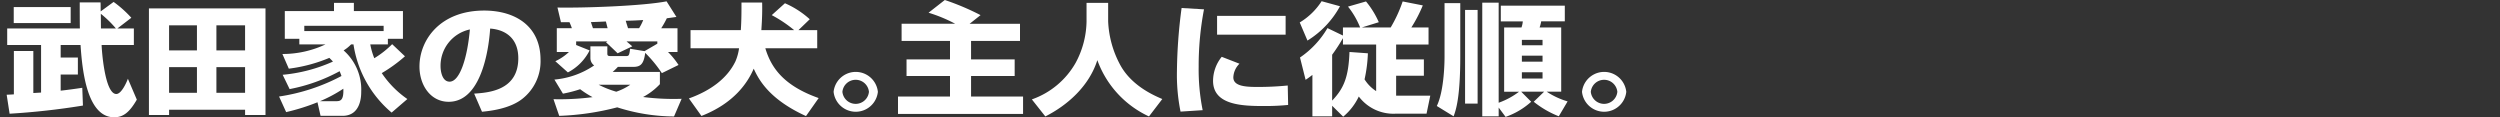 <svg xmlns="http://www.w3.org/2000/svg" xmlns:xlink="http://www.w3.org/1999/xlink" width="375" height="17.591" viewBox="0 0 375 17.591"><rect x="0" y="0" width="375" height="17.591" fill="#333333" stroke="none"/><defs><clipPath id="a"><rect width="375" height="17.591" transform="translate(-1 0)" fill="none"/></clipPath></defs><g transform="translate(1 0)" clip-path="url(#a)"><path d="M5.161,13.883V6.752H.08V4.268h10.9c-.02-1.134-.02-2.485-.02-3.907h3.12c.02.2.02,1.134.02,1.35L16.043.289A16.794,16.794,0,0,1,18.7,2.665l-2.081,1.6h2.461V6.752H14.243c.02.829.48,7.347,2.2,7.347.84,0,1.64-2,1.741-2.287l1.34,3.133c-1.1,1.908-2.041,2.647-3.4,2.647-4.021,0-4.781-6.842-5.041-10.84H8.1V8.625h2.581v2.557H8.1V13.6c.98-.108,2.181-.27,3.241-.432l.1,2.665a108.553,108.553,0,0,1-11,1.224L0,14.207c.141,0,.9-.036,1.081-.054v-6.5H4v6.3ZM1.06,1.063H9.6V3.458H1.06ZM16.383,4.268a16.183,16.183,0,0,0-2.26-2.2c0,.343.02,1.873.02,2.2Z" fill="#fff"/><path d="M21.34,1.26H38.824V17.249H35.763v-.792h-11.4v.792H21.34Zm3.021,6.3h4.181V3.8H24.361Zm0,6.356h4.181V10.065H24.361Zm7.1-6.356h4.3V3.8h-4.3Zm0,6.356h4.3V10.065h-4.3Z" fill="#fff"/><path d="M59.744,8.445a22.282,22.282,0,0,1-3.48,2.521,14.634,14.634,0,0,0,3.84,3.889l-2.36,2.034A16.587,16.587,0,0,1,52.023,6.662h-.361a5.633,5.633,0,0,1-1.12.9,7.826,7.826,0,0,1,2.641,6.212c0,.522,0,3.6-2.8,3.6h-3.3l-.46-2.035a31.559,31.559,0,0,1-4.7,1.477L40.86,14.477A28.951,28.951,0,0,0,50.222,11.4c-.06-.162-.12-.36-.28-.72a25.708,25.708,0,0,1-7.5,2.683L41.4,11.218a23.531,23.531,0,0,0,7.542-1.981c-.24-.27-.4-.414-.54-.558A22.975,22.975,0,0,1,42.32,10.3l-.96-2.2a15.1,15.1,0,0,0,6.462-1.441H43.9V5.816H41.72V1.657H49.1V.432h2.981V1.657h7.361V5.816h-2.26v.846H54.543a10.805,10.805,0,0,0,.6,2.071,13.979,13.979,0,0,0,2.681-2.107Zm-3.2-4.574h-11.9v.792h11.9ZM49.4,15.179c.62,0,1.18-.072,1.1-1.873A21.154,21.154,0,0,1,47,15.179Z" fill="#fff"/><path d="M70.122,14.044c2.161-.144,6.622-.468,6.622-5.311,0-3.007-1.941-4.286-4.221-4.447-.1,1.566-.86,10.983-6.222,10.983-2.7,0-4.381-2.467-4.381-5.294,0-3.979,3.1-8.39,9.7-8.39,4.6,0,8.461,2.269,8.461,7.4a7.146,7.146,0,0,1-2.72,5.833c-1.961,1.549-5,1.837-6.062,1.945Zm-5.041-4.1c0,.685.22,2.305,1.36,2.305,1.521,0,2.661-3.529,3.041-7.832a5.563,5.563,0,0,0-4.4,5.527" fill="#fff"/><path d="M84.781,4.231a9.386,9.386,0,0,0-.36-.9h-1.28l-.521-2.2C86.561,1.206,95.423.9,98.984.2l1.48,2.341c-.64.089-1,.144-1.44.2a14.309,14.309,0,0,1-.84,1.495h2.44V7.8H99.2a11.969,11.969,0,0,1,1.58,1.945l-2.5,1.224a19.251,19.251,0,0,0-2.5-3.043c-.22,1.819-.8,2.107-1.84,2.107H91.682a10.325,10.325,0,0,1-.78.756h7.082v1.837a9.759,9.759,0,0,1-2.521,1.926,36.25,36.25,0,0,0,5.781.27l-1.14,2.647A28.306,28.306,0,0,1,91.582,16.1a39.428,39.428,0,0,1-8.7,1.278l-.861-2.5a38.461,38.461,0,0,0,5.862-.306,14.505,14.505,0,0,1-1.861-1.189,19.616,19.616,0,0,1-2.58.667L82.16,11.937a12.521,12.521,0,0,0,5.962-2.124,1.345,1.345,0,0,1-.561-1.1V6.95H90.1V8.012c0,.342.1.4.54.4h2.241c.48,0,.5-.108.64-1.1l2.16.36L97.6,6.554V6.211H92.983c.2.181.28.235.86.739l-2.2,1.044c-.48-.468-1.26-1.206-1.74-1.657l.22-.126h-4.7v.541l2.02.81a7.558,7.558,0,0,1-3.26,3.3L82.3,9.183A7.717,7.717,0,0,0,84.341,7.8H82.52V4.231Zm5.361,0c-.04-.144-.22-.864-.26-1.008-.36.018-1.92.09-2.24.09.02.09.24.738.3.918Zm-1.34,8.48a14.251,14.251,0,0,0,2.64,1.045,8.769,8.769,0,0,0,2.1-1.045Zm6.061-8.48a7.536,7.536,0,0,0,.62-1.225c-1.22.073-1.76.091-2.62.109.04.179.3.972.34,1.116Z" fill="#fff"/><path d="M119.9,17.411c-5.481-2.5-7.062-5.4-7.842-7.112-.92,2.143-2.98,5.2-7.841,7.094l-1.881-2.628c3.381-1.207,5.8-3.1,6.982-5.564a7.506,7.506,0,0,0,.54-1.963H102.58V4.519h7.542c.1-1.476.1-2.754.1-4.141h3.1c.02,1.009.02,2.125-.12,4.141h4.921a19.6,19.6,0,0,0-3.361-2.25l1.98-1.783a13.613,13.613,0,0,1,3.721,2.4l-1.7,1.638h2.82V7.238H113.8c.88,2.935,2.76,5.618,8,7.472Z" fill="#fff"/><path d="M130.682,13.774a3.339,3.339,0,0,1-6.641,0,3.339,3.339,0,0,1,6.641,0m-5.321,0a2,2,0,0,0,3.981,0,2,2,0,0,0-3.981,0" fill="#fff"/><path d="M142.282,3.565a22.283,22.283,0,0,0-4-1.657L140.722,0a37.662,37.662,0,0,1,5.361,2.269l-1.641,1.3H152V6.14h-7.341V8.913H151.2V11.4h-6.541v3.079h7.8v2.611H133.7V14.476h7.8V11.4H134.98V8.913H141.5V6.14H134.24V3.565Z" fill="#fff"/><path d="M161.982.432h3.241V3.223a15.077,15.077,0,0,0,1.84,6.572c1.721,3.115,5.061,4.537,6.282,5.059l-2,2.611A14.872,14.872,0,0,1,163.6,9.021c-1.26,3.979-4.58,6.824-7.8,8.444l-2.021-2.556a12.178,12.178,0,0,0,6.562-5.474,13.465,13.465,0,0,0,1.64-6.212Z" fill="#fff"/><path d="M179.6,1.4a45.257,45.257,0,0,0-.8,8.625,30.872,30.872,0,0,0,.6,6.5l-3.32.216a27.909,27.909,0,0,1-.54-6.068,76.307,76.307,0,0,1,.7-9.471Zm5.321,8.157A3.025,3.025,0,0,0,184,11.6c0,1.225,1.521,1.441,3.461,1.441a45.389,45.389,0,0,0,4.7-.216l.06,2.917a35.333,35.333,0,0,1-3.641.162c-3.281,0-7.621-.144-7.621-3.782a5.764,5.764,0,0,1,1.3-3.6ZM191.844,5.2H181.562V2.376h10.282Z" fill="#fff"/><path d="M193.961,3.368A10.028,10.028,0,0,0,197.242.181L200,.937a13.812,13.812,0,0,1-4.881,5.149Zm4.861,12.495v1.585h-2.961V11.236c-.4.306-.64.486-1.02.738L194,8.625a13.661,13.661,0,0,0,4.121-4.411l2.32,1.116V4.124h2.581A12.3,12.3,0,0,0,201.2.991l2.7-.774a13.078,13.078,0,0,1,1.92,3.114l-2.56.793H207.6A20.617,20.617,0,0,0,209.4.217l3.021.594A21.032,21.032,0,0,1,210.7,4.124h2.581V6.681h-4.861V8.913h4.161v2.449h-4.161v2.989h5.121l-.56,2.7h-4.621a6.5,6.5,0,0,1-5.541-2.575,8.843,8.843,0,0,1-2.341,3.025Zm5.361-7.868a21.18,21.18,0,0,1-.5,3.907,5.6,5.6,0,0,0,1.74,1.764V6.681h-4.981V5.726a27.283,27.283,0,0,1-1.62,2.485v6.878c1.8-1.872,2.46-3.6,2.6-7.292Z" fill="#fff"/><path d="M215.681.468h2.36V8.48c0,6.194-.66,8.049-1,8.967l-2.52-1.548c1.16-2.4,1.16-6.969,1.16-7.436Zm3.08,1.026h1.881V15.538h-1.881ZM223.8,16.133v1.314h-2.46V.4h2.46V15.412a11.321,11.321,0,0,0,3.061-1.656h-2.24V4.123h2.6a3.673,3.673,0,0,0,.2-.918h-3.3V.846h9.6V3.2h-3.541a5.284,5.284,0,0,1-.24.918h3.24v9.633H231a11.542,11.542,0,0,0,3.141,1.459l-1.321,2.232a14.353,14.353,0,0,1-3.761-2.179l1.561-1.512h-3.441l1.5,1.512a11.211,11.211,0,0,1-3.84,2.269Zm3.481-9.345h3.1v-.81h-3.1Zm0,2.467h3.1v-.9h-3.1Zm0,2.521h3.1v-.937h-3.1Z" fill="#fff"/><path d="M242.942,13.774a3.339,3.339,0,0,1-6.641,0,3.339,3.339,0,0,1,6.641,0m-5.321,0a2,2,0,0,0,3.981,0,2,2,0,0,0-3.981,0" fill="#fff"/></g></svg>